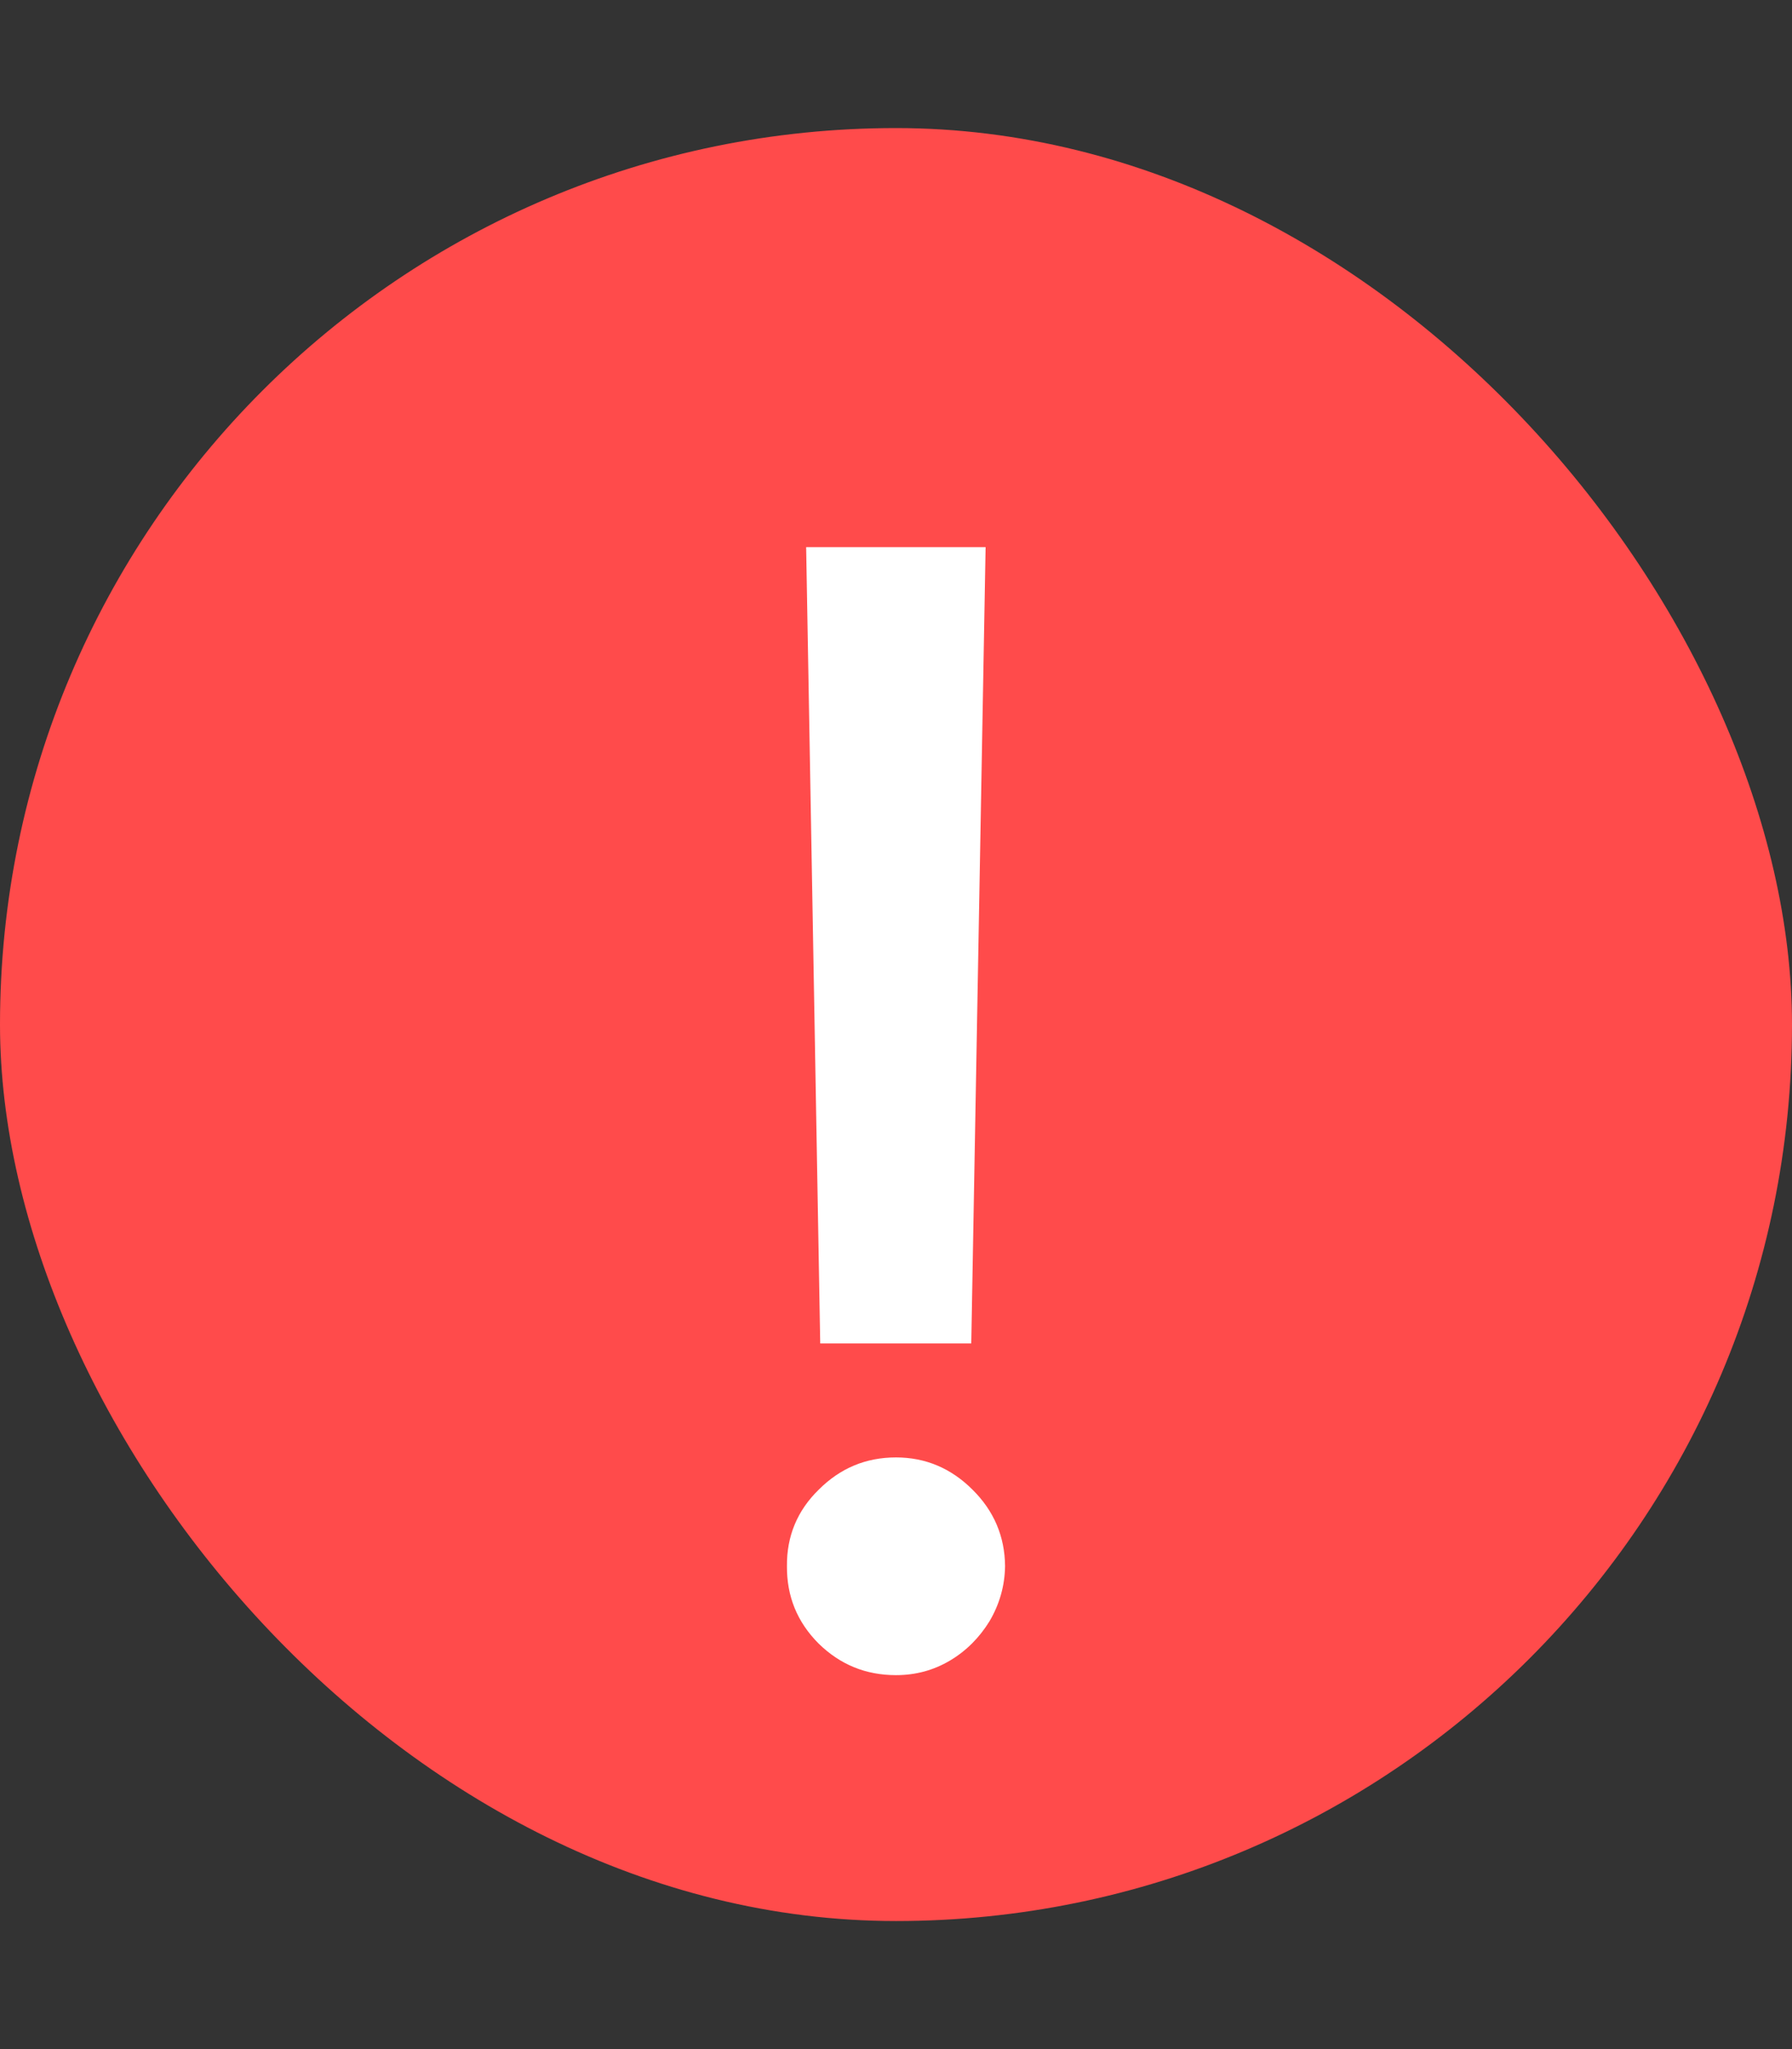 <svg width="7" height="8" viewBox="0 0 7 8" fill="none" xmlns="http://www.w3.org/2000/svg">
<rect x="0" y="0" width="7" height="8" fill="#333333" stroke="none"/>
<rect y="0.5" width="7" height="7" rx="3.5" fill="#FF4B4B"/>
<path d="M3.85 2.136L3.794 5.245H3.204L3.149 2.136H3.85ZM3.5 6.54C3.382 6.54 3.282 6.499 3.198 6.417C3.114 6.333 3.073 6.232 3.074 6.114C3.073 5.998 3.114 5.898 3.198 5.816C3.282 5.732 3.382 5.69 3.5 5.69C3.615 5.69 3.715 5.732 3.799 5.816C3.882 5.898 3.925 5.998 3.926 6.114C3.925 6.192 3.904 6.264 3.865 6.33C3.826 6.393 3.775 6.445 3.711 6.483C3.647 6.521 3.577 6.54 3.5 6.54Z" fill="white"/>
</svg>
